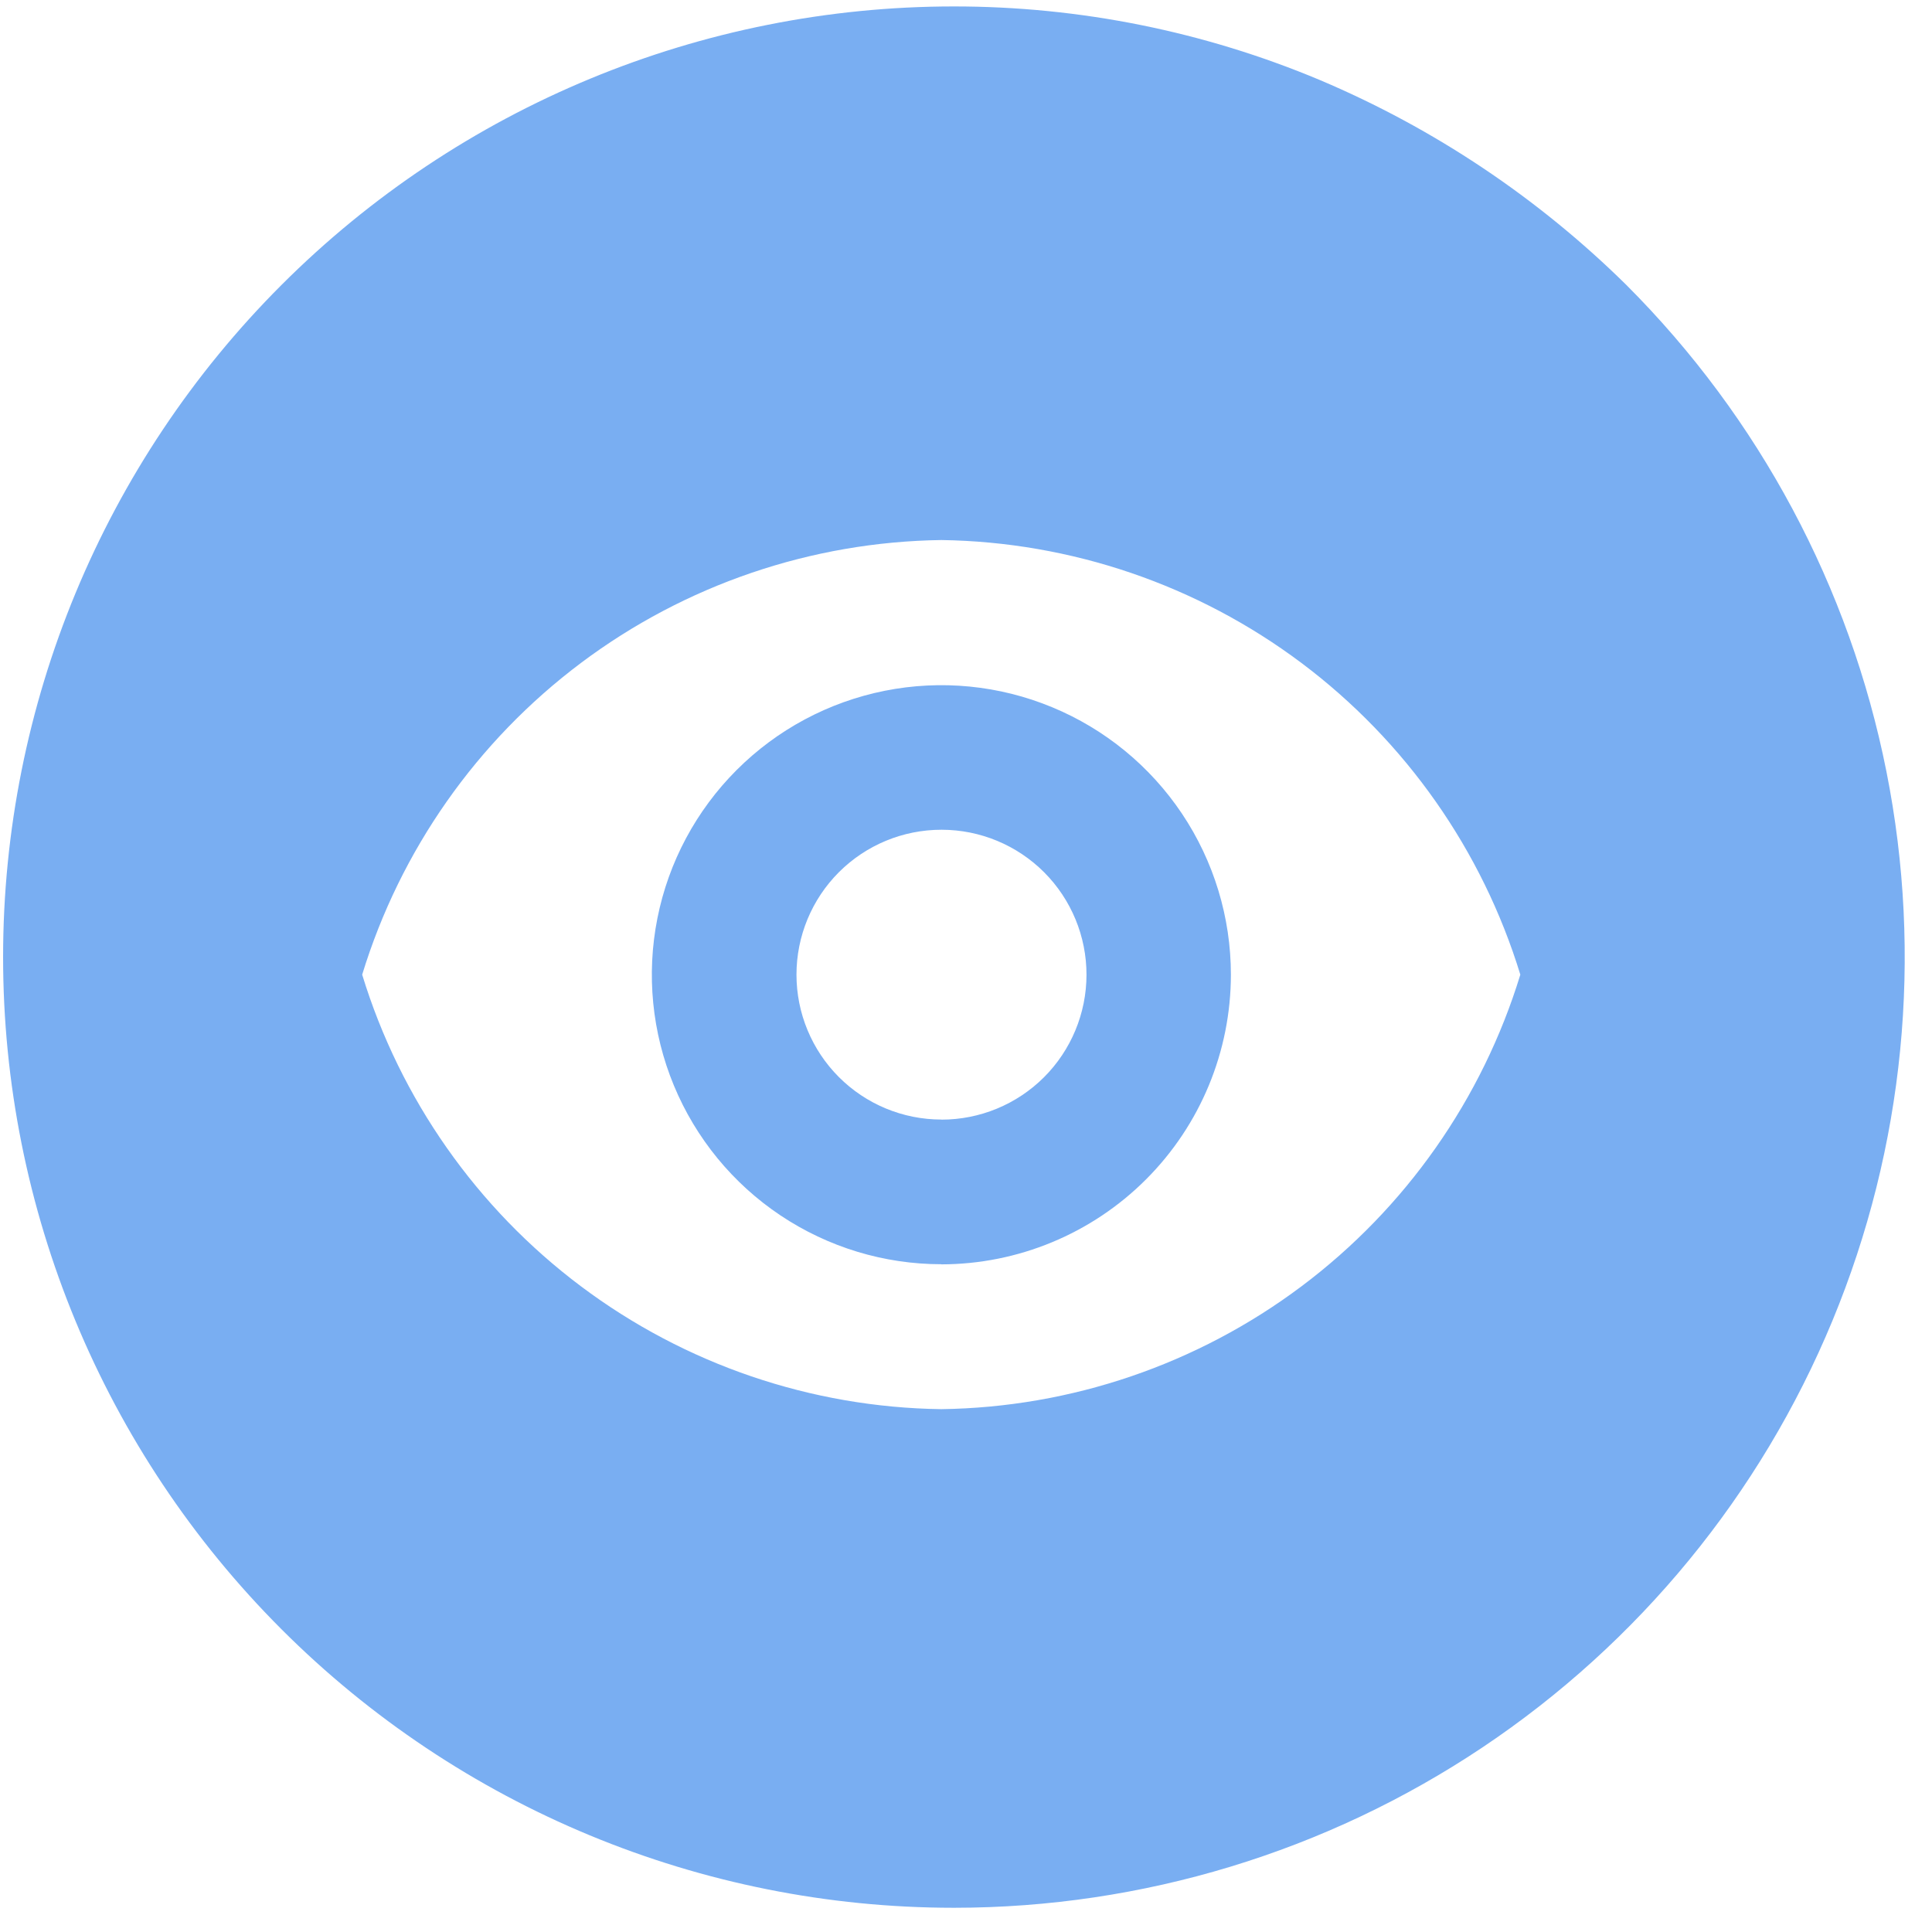 <svg xmlns="http://www.w3.org/2000/svg" width="63" height="63" viewBox="0 0 63 63" fill="none"><path d="M31.097 62.21C22.875 62.209 14.991 58.942 9.178 53.127C3.365 47.313 0.1 39.428 0.101 31.206C0.102 22.984 3.369 15.1 9.184 9.287C14.998 3.474 22.883 0.209 31.105 0.21C35.203 0.208 39.261 1.024 43.04 2.61C46.763 4.185 50.153 6.452 53.031 9.29C57.366 13.625 60.318 19.147 61.514 25.159C62.711 31.171 62.098 37.403 59.753 43.067C57.409 48.731 53.437 53.573 48.342 56.98C43.246 60.387 37.254 62.207 31.124 62.21H31.097ZM30.697 17.61C26.454 17.668 22.338 19.071 18.944 21.618C15.55 24.165 13.052 27.724 11.81 31.782C13.052 35.839 15.549 39.397 18.942 41.943C22.336 44.49 26.45 45.893 30.692 45.951C34.934 45.893 39.049 44.489 42.443 41.943C45.836 39.397 48.334 35.839 49.576 31.782C48.333 27.725 45.835 24.168 42.442 21.621C39.048 19.075 34.934 17.67 30.692 17.61H30.697ZM30.697 41.225C28.83 41.225 27.005 40.671 25.452 39.634C23.9 38.597 22.69 37.123 21.975 35.398C21.26 33.673 21.073 31.775 21.437 29.944C21.801 28.112 22.7 26.43 24.02 25.11C25.34 23.789 27.022 22.89 28.853 22.525C30.684 22.16 32.582 22.346 34.307 23.061C36.032 23.774 37.507 24.984 38.545 26.536C39.583 28.088 40.137 29.913 40.138 31.78C40.137 34.285 39.142 36.687 37.371 38.458C35.6 40.23 33.199 41.226 30.694 41.229L30.697 41.225ZM30.697 36.505V36.51C31.951 36.511 33.153 36.015 34.041 35.13C34.928 34.244 35.428 33.042 35.429 31.789C35.431 30.535 34.934 29.333 34.049 28.445C33.163 27.558 31.962 27.058 30.708 27.057H30.697C29.444 27.057 28.242 27.555 27.356 28.441C26.47 29.327 25.972 30.529 25.972 31.782C25.972 33.035 26.47 34.237 27.356 35.123C28.242 36.009 29.444 36.507 30.697 36.507V36.505Z" fill="#79AEF2"></path></svg>